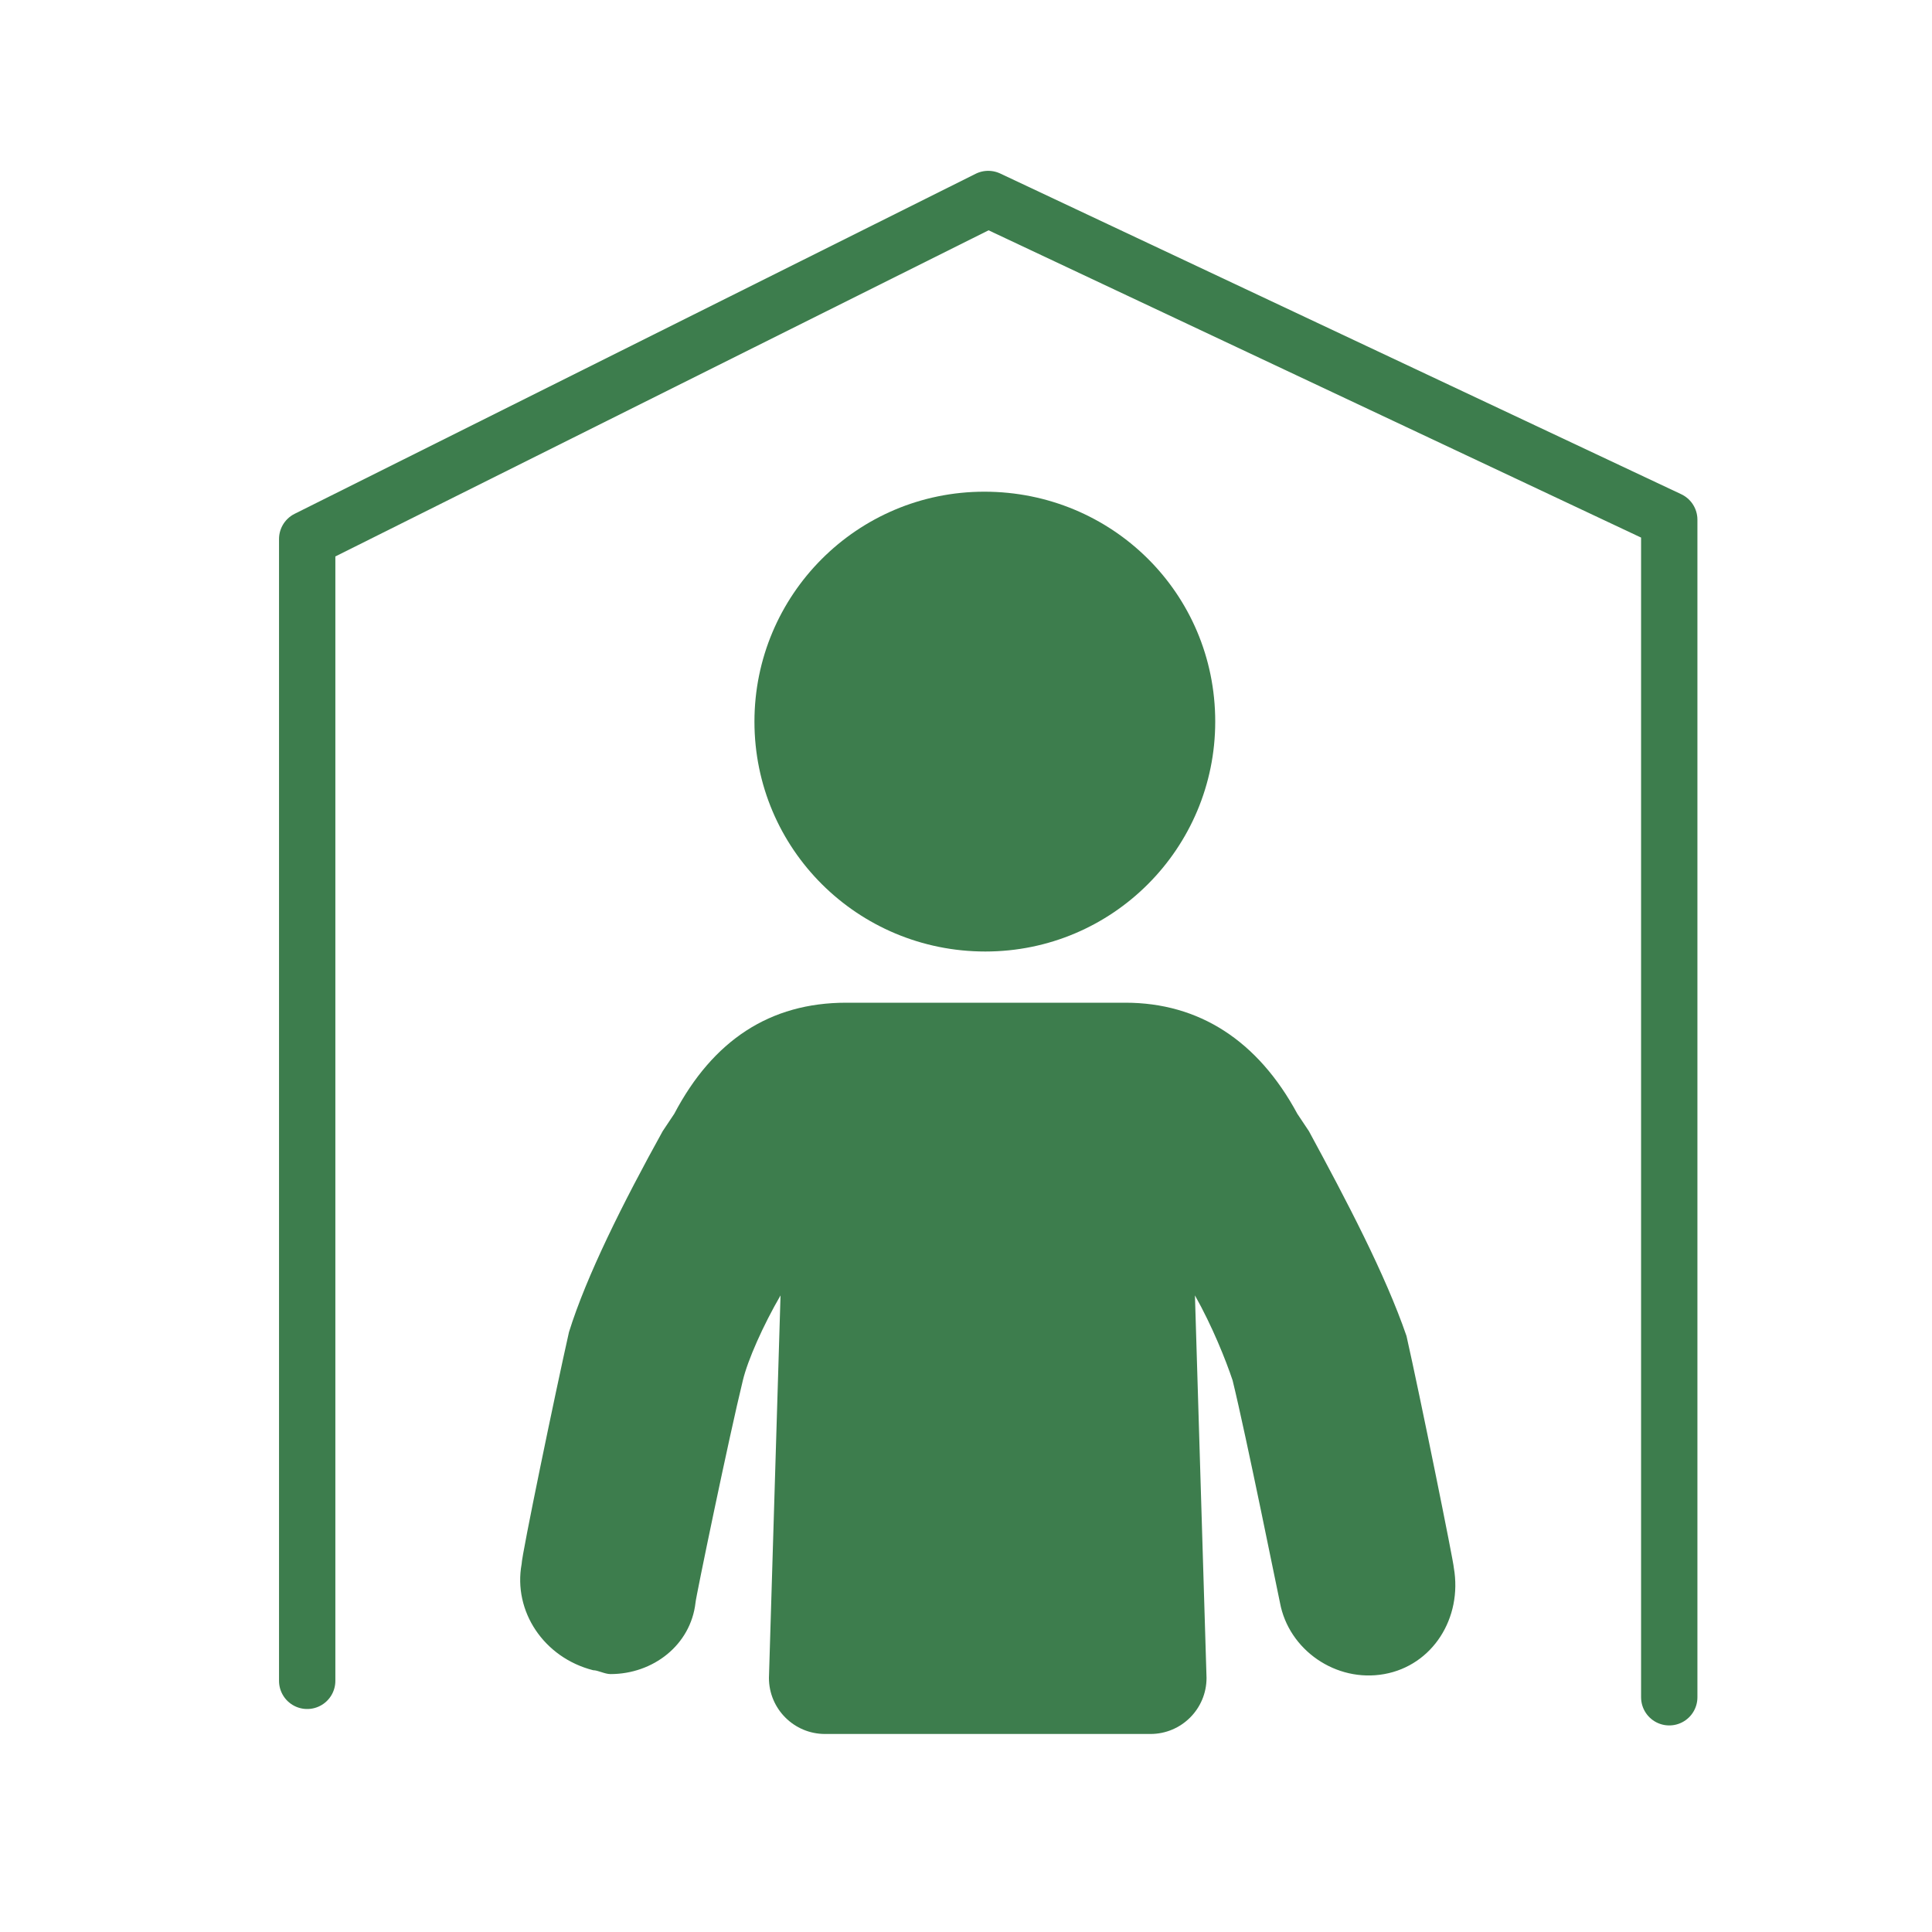 <?xml version="1.0" encoding="utf-8"?>
<!-- Generator: Adobe Illustrator 27.5.0, SVG Export Plug-In . SVG Version: 6.00 Build 0)  -->
<svg version="1.1" id="Layer_1" xmlns="http://www.w3.org/2000/svg" xmlns:xlink="http://www.w3.org/1999/xlink" x="0px" y="0px"
	 viewBox="0 0 200 200" style="enable-background:new 0 0 200 200;" xml:space="preserve">
<style type="text/css">
	.st0{clip-path:url(#SVGID_00000010290441527816228810000013110000139234034606_);fill:#3D7D4D;}
	.st1{clip-path:url(#SVGID_00000099656100317849799050000003306559805736636832_);fill:#3D7D4D;}
	.st2{fill:none;stroke:#3D7D4D;stroke-width:5.832;stroke-linecap:round;stroke-linejoin:round;}
</style>
<g>
	<g>
		<defs>
			<rect id="SVGID_1_" x="-136.2" y="-17.2" width="737.2" height="411.6"/>
		</defs>
		<clipPath id="SVGID_00000058582437399697965040000001819074053125640342_">
			<use xlink:href="#SVGID_1_"  style="overflow:visible;"/>
		</clipPath>
		<path style="clip-path:url(#SVGID_00000058582437399697965040000001819074053125640342_);fill:#3D7D4D;" d="M125.8,74.7
			c0,13.1-10.6,23.8-23.8,23.8S78.1,87.9,78.1,74.7c0-13.1,10.6-23.8,23.8-23.8S125.8,61.4,125.8,74.7"/>
	</g>
</g>
<g>
	<g>
		<defs>
			<rect id="SVGID_00000141452356599330470840000015831009076832418236_" x="-136.2" y="-17.2" width="737.2" height="411.6"/>
		</defs>
		<clipPath id="SVGID_00000156588992816426292400000014800696723598224043_">
			<use xlink:href="#SVGID_00000141452356599330470840000015831009076832418236_"  style="overflow:visible;"/>
		</clipPath>
		<path style="clip-path:url(#SVGID_00000156588992816426292400000014800696723598224043_);fill:#3D7D4D;" d="M135.5,117.1l-1.2-1.8
			c-4.1-7.6-10.2-11.5-17.8-11.5H87.6c-7.9,0-13.8,3.9-17.8,11.5l-1.2,1.8c-4.1,7.4-7.9,15-9.7,20.8c-1.4,6.2-4.9,23.1-4.9,24
			c-0.9,4.9,2.3,9.7,7.4,11c0.5,0,1.2,0.4,1.8,0.4c4.4,0,8.3-3,8.8-7.4c0-0.4,3.5-17.3,4.9-23c0.5-2.1,2.1-5.7,3.9-8.8l-1.2,39.6
			c0,3.2,2.6,5.8,5.8,5.8h33.7c3.2,0,5.8-2.6,5.8-5.8l-1.2-39.6c1.8,3.2,3.2,6.7,3.9,8.8c1.4,5.7,4.8,22.6,4.9,23
			c0.9,4.9,5.8,8.3,10.8,7.4s8.1-5.8,7.2-11c0-0.5-3.5-17.8-4.9-24C143.4,131.9,139.4,124.3,135.5,117.1z"/>
	</g>
</g>
<polyline class="st2" points="31.8,174 31.8,55.8 102.3,20.6 172.8,53.8 172.8,175.7 "/>
</svg>
